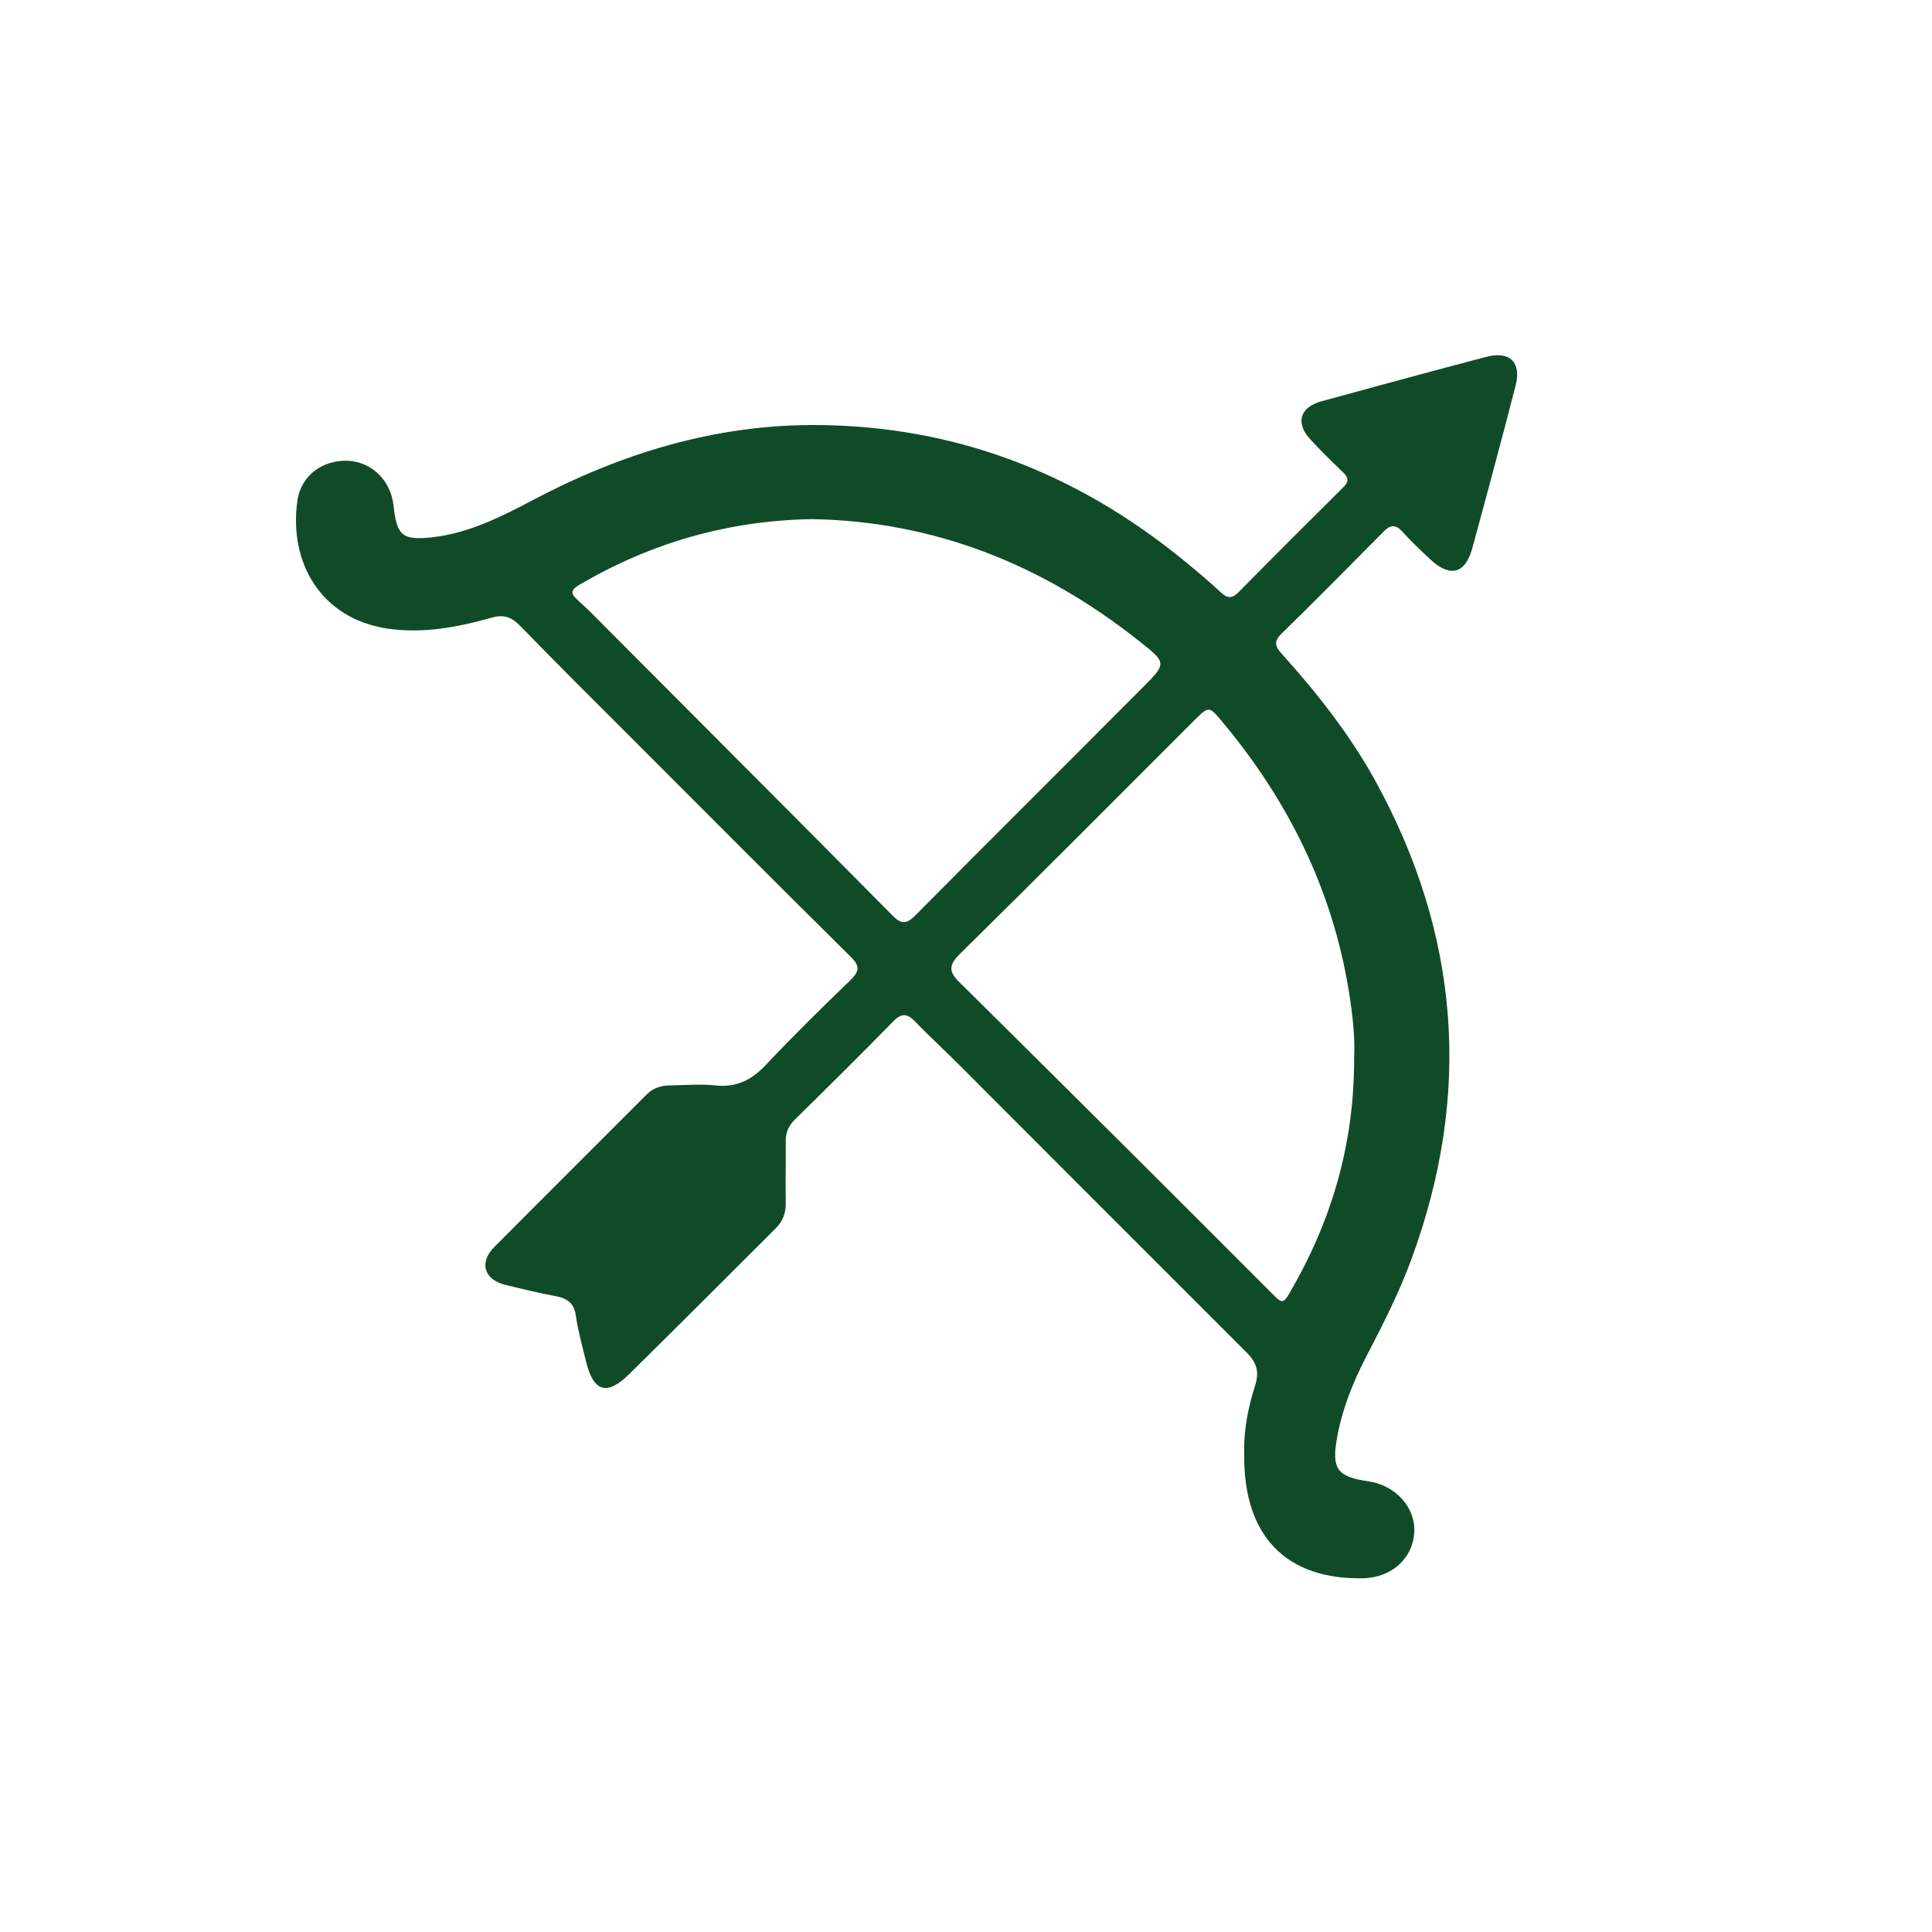 <svg xmlns="http://www.w3.org/2000/svg" viewBox="0 0 1000 1000" style="enable-background:new 0 0 1000 1000" xml:space="preserve"><path d="M644 752.9c-.4-11.5 1.8-23.9 5.7-35.9 2.2-7 .7-11.8-4.4-16.9-49.3-49.2-98.6-98.6-147.8-147.9-7.9-7.9-16.1-15.5-23.8-23.4-4-4.2-7-4.6-11.3-.2-16.8 17.2-33.9 34.1-51 50.9-3.3 3.3-4.8 6.8-4.7 11.4.1 10.6-.2 21.2 0 31.8.1 5.2-1.5 9.4-5.2 13.1-25.3 25.2-50.5 50.5-76 75.6-11.5 11.3-18.4 8.9-22.2-6.8-1.9-7.8-4.1-15.6-5.2-23.4-.9-6.6-4.3-9.1-10.4-10.3-8.7-1.6-17.3-3.7-26-5.8-11.1-2.7-13.9-11.5-5.9-19.6 26.2-26.4 52.6-52.6 78.8-78.9 3.5-3.5 7.7-4.8 12.4-4.8 7.7-.1 15.6-.8 23.2 0 11 1.2 18.9-2.8 26.3-10.7 14.1-15 28.8-29.4 43.6-43.7 4.3-4.2 5.4-7 .6-11.8-38-37.6-75.7-75.4-113.5-113.3-19.4-19.4-38.9-38.7-58-58.4-4.6-4.7-8.7-6-15.1-4.1-17.4 4.9-35 8.2-53.3 5.6-34.9-5.2-51.3-34.3-46.9-66.1 1.8-13.1 13.1-21.4 26.3-20.8 12.3.6 22.1 10.3 23.5 23.2 1.7 15.5 4.4 18.1 20 16.4 18.8-2.1 35.5-10.5 52-19.2 46-24.3 94.5-39.2 146.9-38.9 71.4.4 134.2 24.6 189.4 69.5 6.9 5.6 13.7 11.3 20.1 17.3 3.6 3.3 6 2.8 9.2-.5 17.8-18.1 35.9-36.1 53.9-54 2.9-2.8 3-5 0-7.8-5.8-5.6-11.5-11.1-16.9-17-7.9-8.5-5.6-16.7 5.7-19.8 28.4-7.8 56.8-15.5 85.3-23 12.2-3.2 18.4 2.9 15.1 15.2-7.2 27.9-14.7 55.8-22.3 83.7-3.6 13.4-11.5 15.5-21.7 6-5-4.7-10-9.4-14.6-14.5-3.6-3.9-6.3-3.4-9.8.2-17.5 17.7-35 35.4-52.8 52.8-4.4 4.3-2.8 7 .5 10.6 18.2 20.2 35 41.6 48.2 65.5 43.7 79.6 50.1 162.1 18.7 247.4-6.5 17.8-15.1 34.5-23.8 51.3-6.7 13-12.1 26.6-14.7 41.1-3 16.2 0 20.4 16 22.7 14.3 2 24.8 13.7 23.9 26.8-.9 13.2-11.6 22.9-26.1 23.4-39.9.9-62.3-21.5-61.9-64M700.9 547c.5-9.9-.8-22.2-2.8-34.3-8.6-52.7-31.6-98.7-65.7-139.4-6.6-7.9-6.7-7.9-14.3-.4-40.4 40.4-80.7 80.9-121.4 121-6 6-5.5 9.3.3 14.9 54.4 53.8 108.6 107.8 162.6 161.9 3.7 3.7 4.8 3.8 7.5-.8 21.8-37.2 34-77.1 33.8-122.9M420 268.7c-43.4.8-83 12.3-119.8 33.8-4.3 2.5-5.5 4.3-1.3 8 5.1 4.5 9.9 9.5 14.7 14.3 49.4 49.6 98.9 99.1 148.2 148.9 4.3 4.4 7 5 11.7.4 39.2-39.6 78.8-78.9 118.1-118.4 12.4-12.4 12.2-12.7-1.9-23.8-49.8-39.6-106.1-62.2-169.7-63.2" style="fill:#104b27"/></svg>